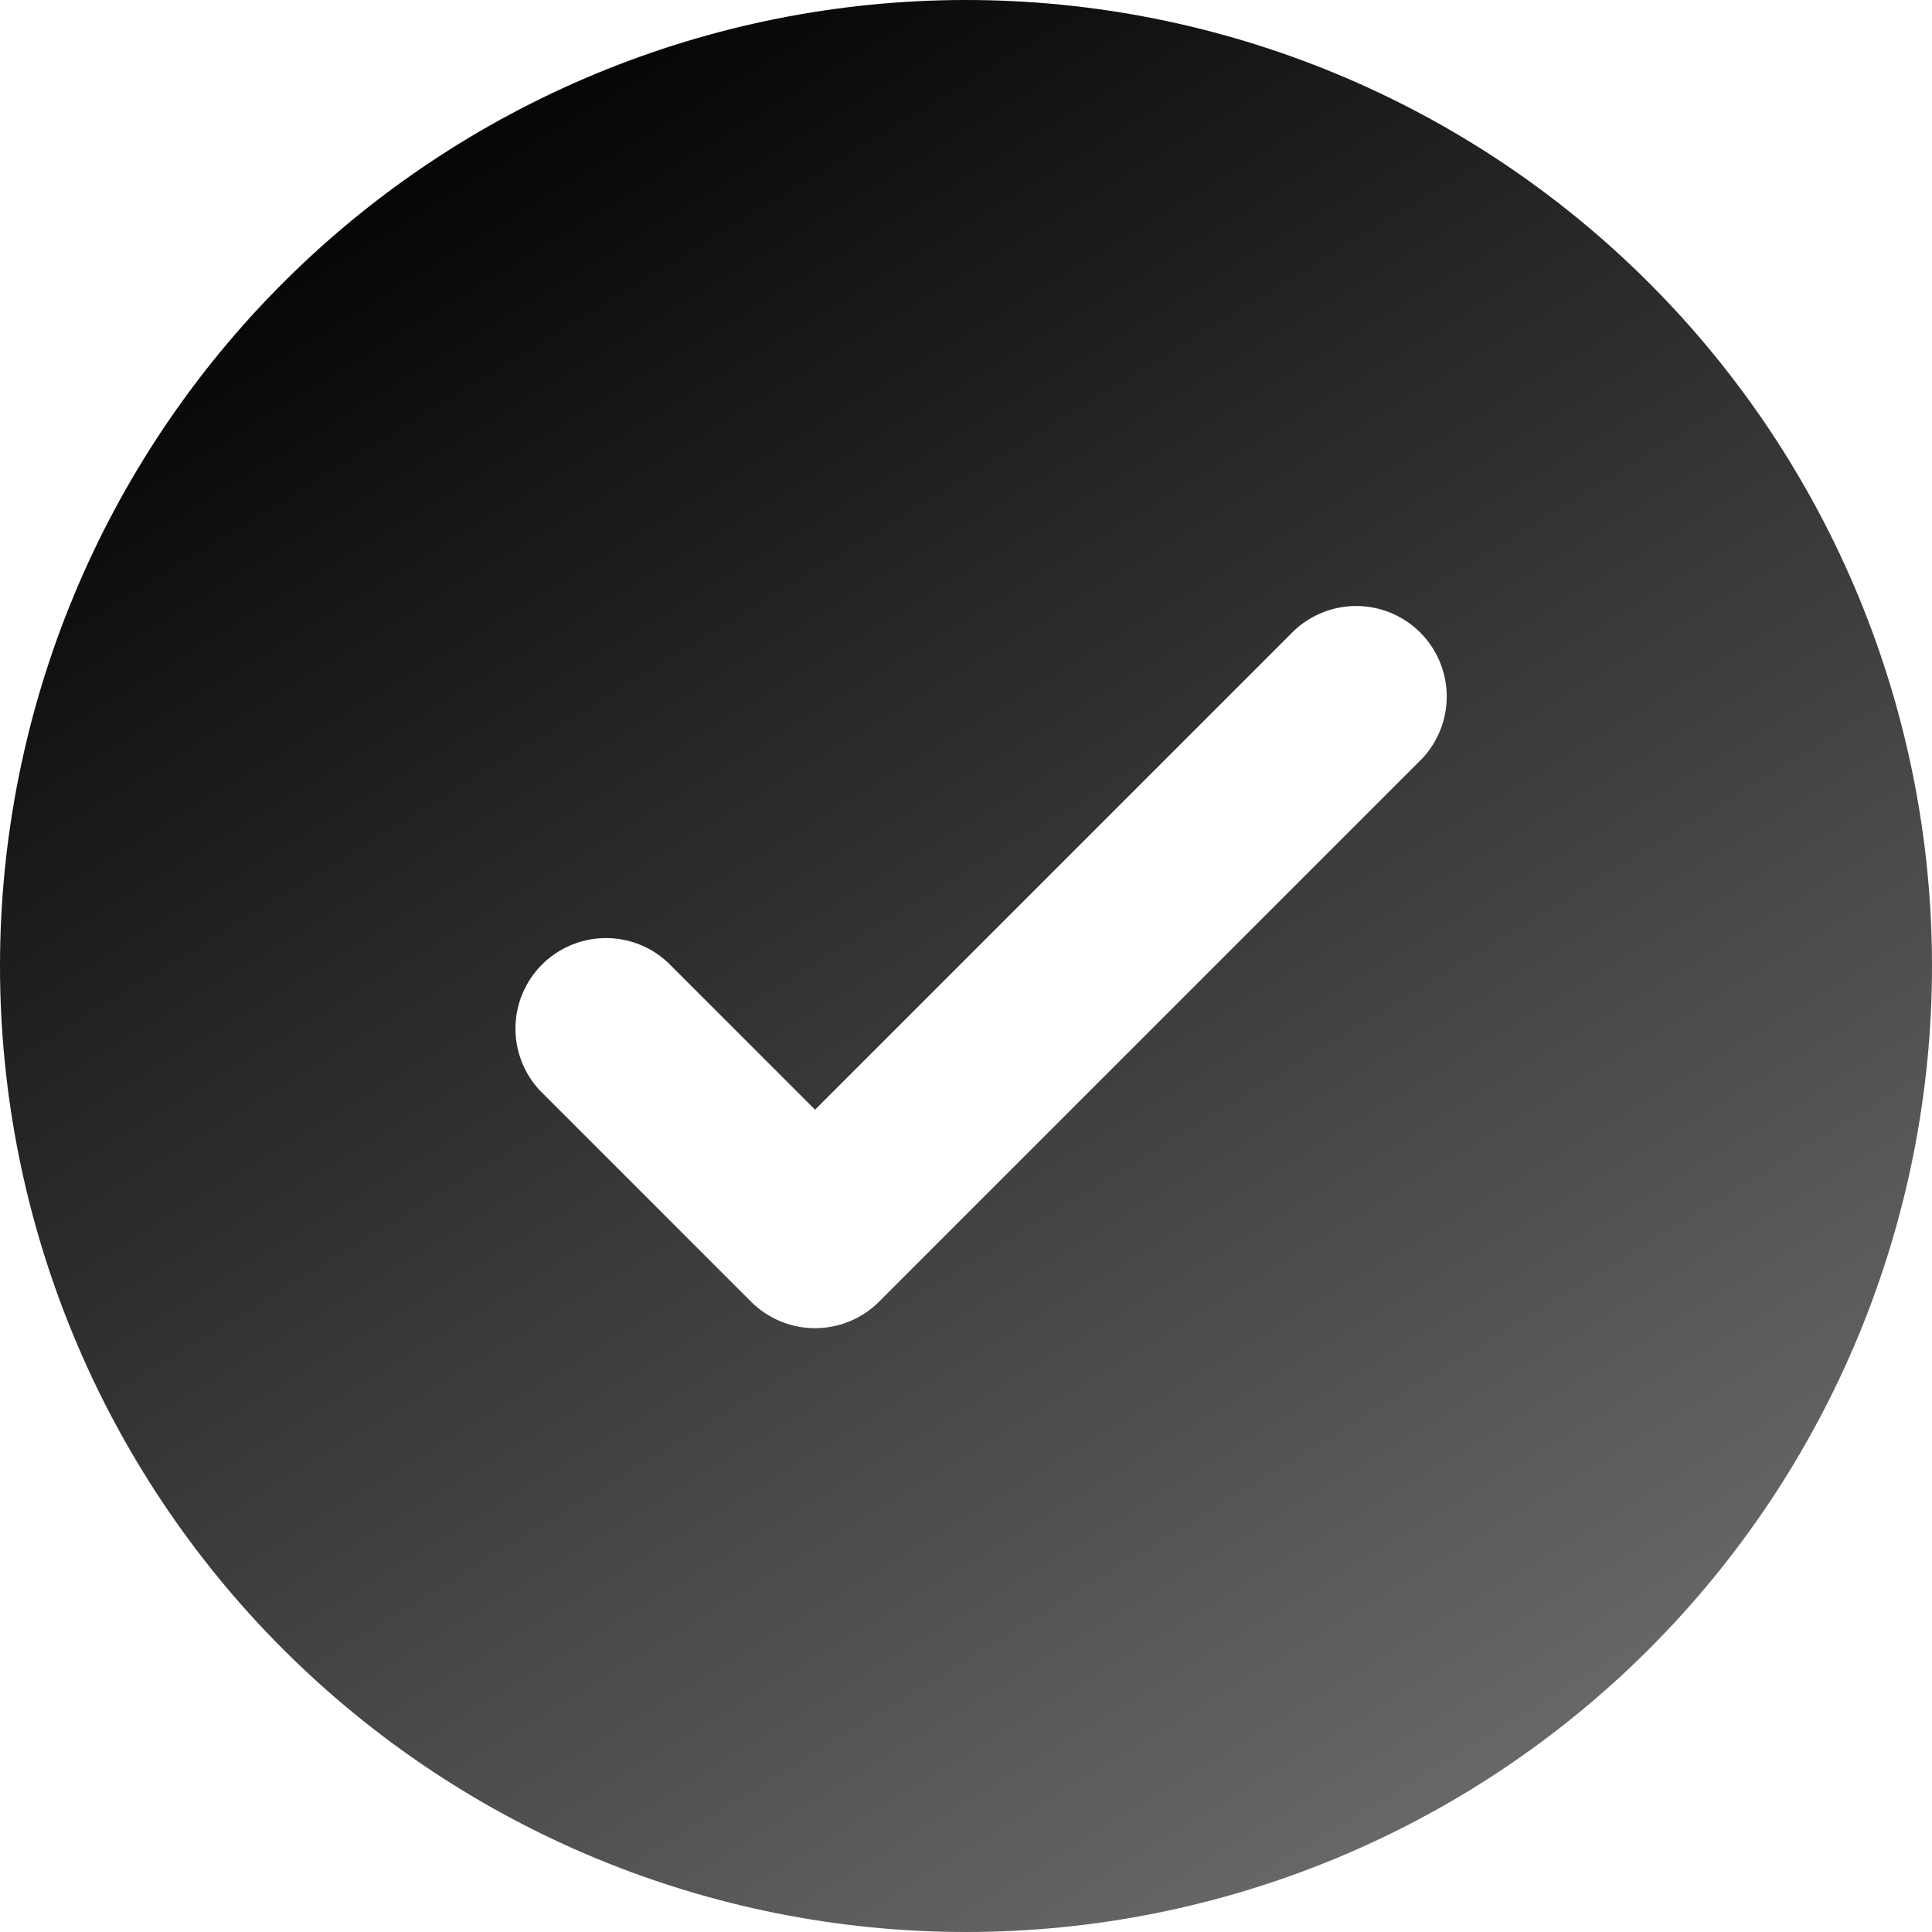 <?xml version="1.0" encoding="UTF-8"?> <svg xmlns="http://www.w3.org/2000/svg" width="56" height="56" viewBox="0 0 56 56" fill="none"> <path fill-rule="evenodd" clip-rule="evenodd" d="M28 56C35.426 56 42.548 53.05 47.799 47.799C53.05 42.548 56 35.426 56 28C56 20.574 53.05 13.452 47.799 8.201C42.548 2.95 35.426 0 28 0C20.574 0 13.452 2.95 8.201 8.201C2.95 13.452 0 20.574 0 28C0 35.426 2.95 42.548 8.201 47.799C13.452 53.05 20.574 56 28 56ZM41.23 21.98C41.694 21.482 41.946 20.824 41.934 20.144C41.922 19.464 41.647 18.815 41.166 18.334C40.685 17.853 40.036 17.578 39.356 17.566C38.676 17.554 38.018 17.806 37.52 18.27L23.625 32.165L19.355 27.895C18.857 27.431 18.199 27.179 17.519 27.191C16.839 27.203 16.19 27.478 15.709 27.959C15.228 28.44 14.953 29.089 14.941 29.769C14.929 30.449 15.181 31.107 15.645 31.605L21.77 37.73C22.262 38.222 22.929 38.498 23.625 38.498C24.321 38.498 24.988 38.222 25.48 37.73L41.23 21.98Z" fill="url(#paint0_linear_312_258)"></path> <defs> <linearGradient id="paint0_linear_312_258" x1="13.809" y1="-2.98658e-07" x2="56" y2="68.987" gradientUnits="userSpaceOnUse"> <stop></stop> <stop offset="1" stop-color="#8D8D8D"></stop> </linearGradient> </defs> </svg> 